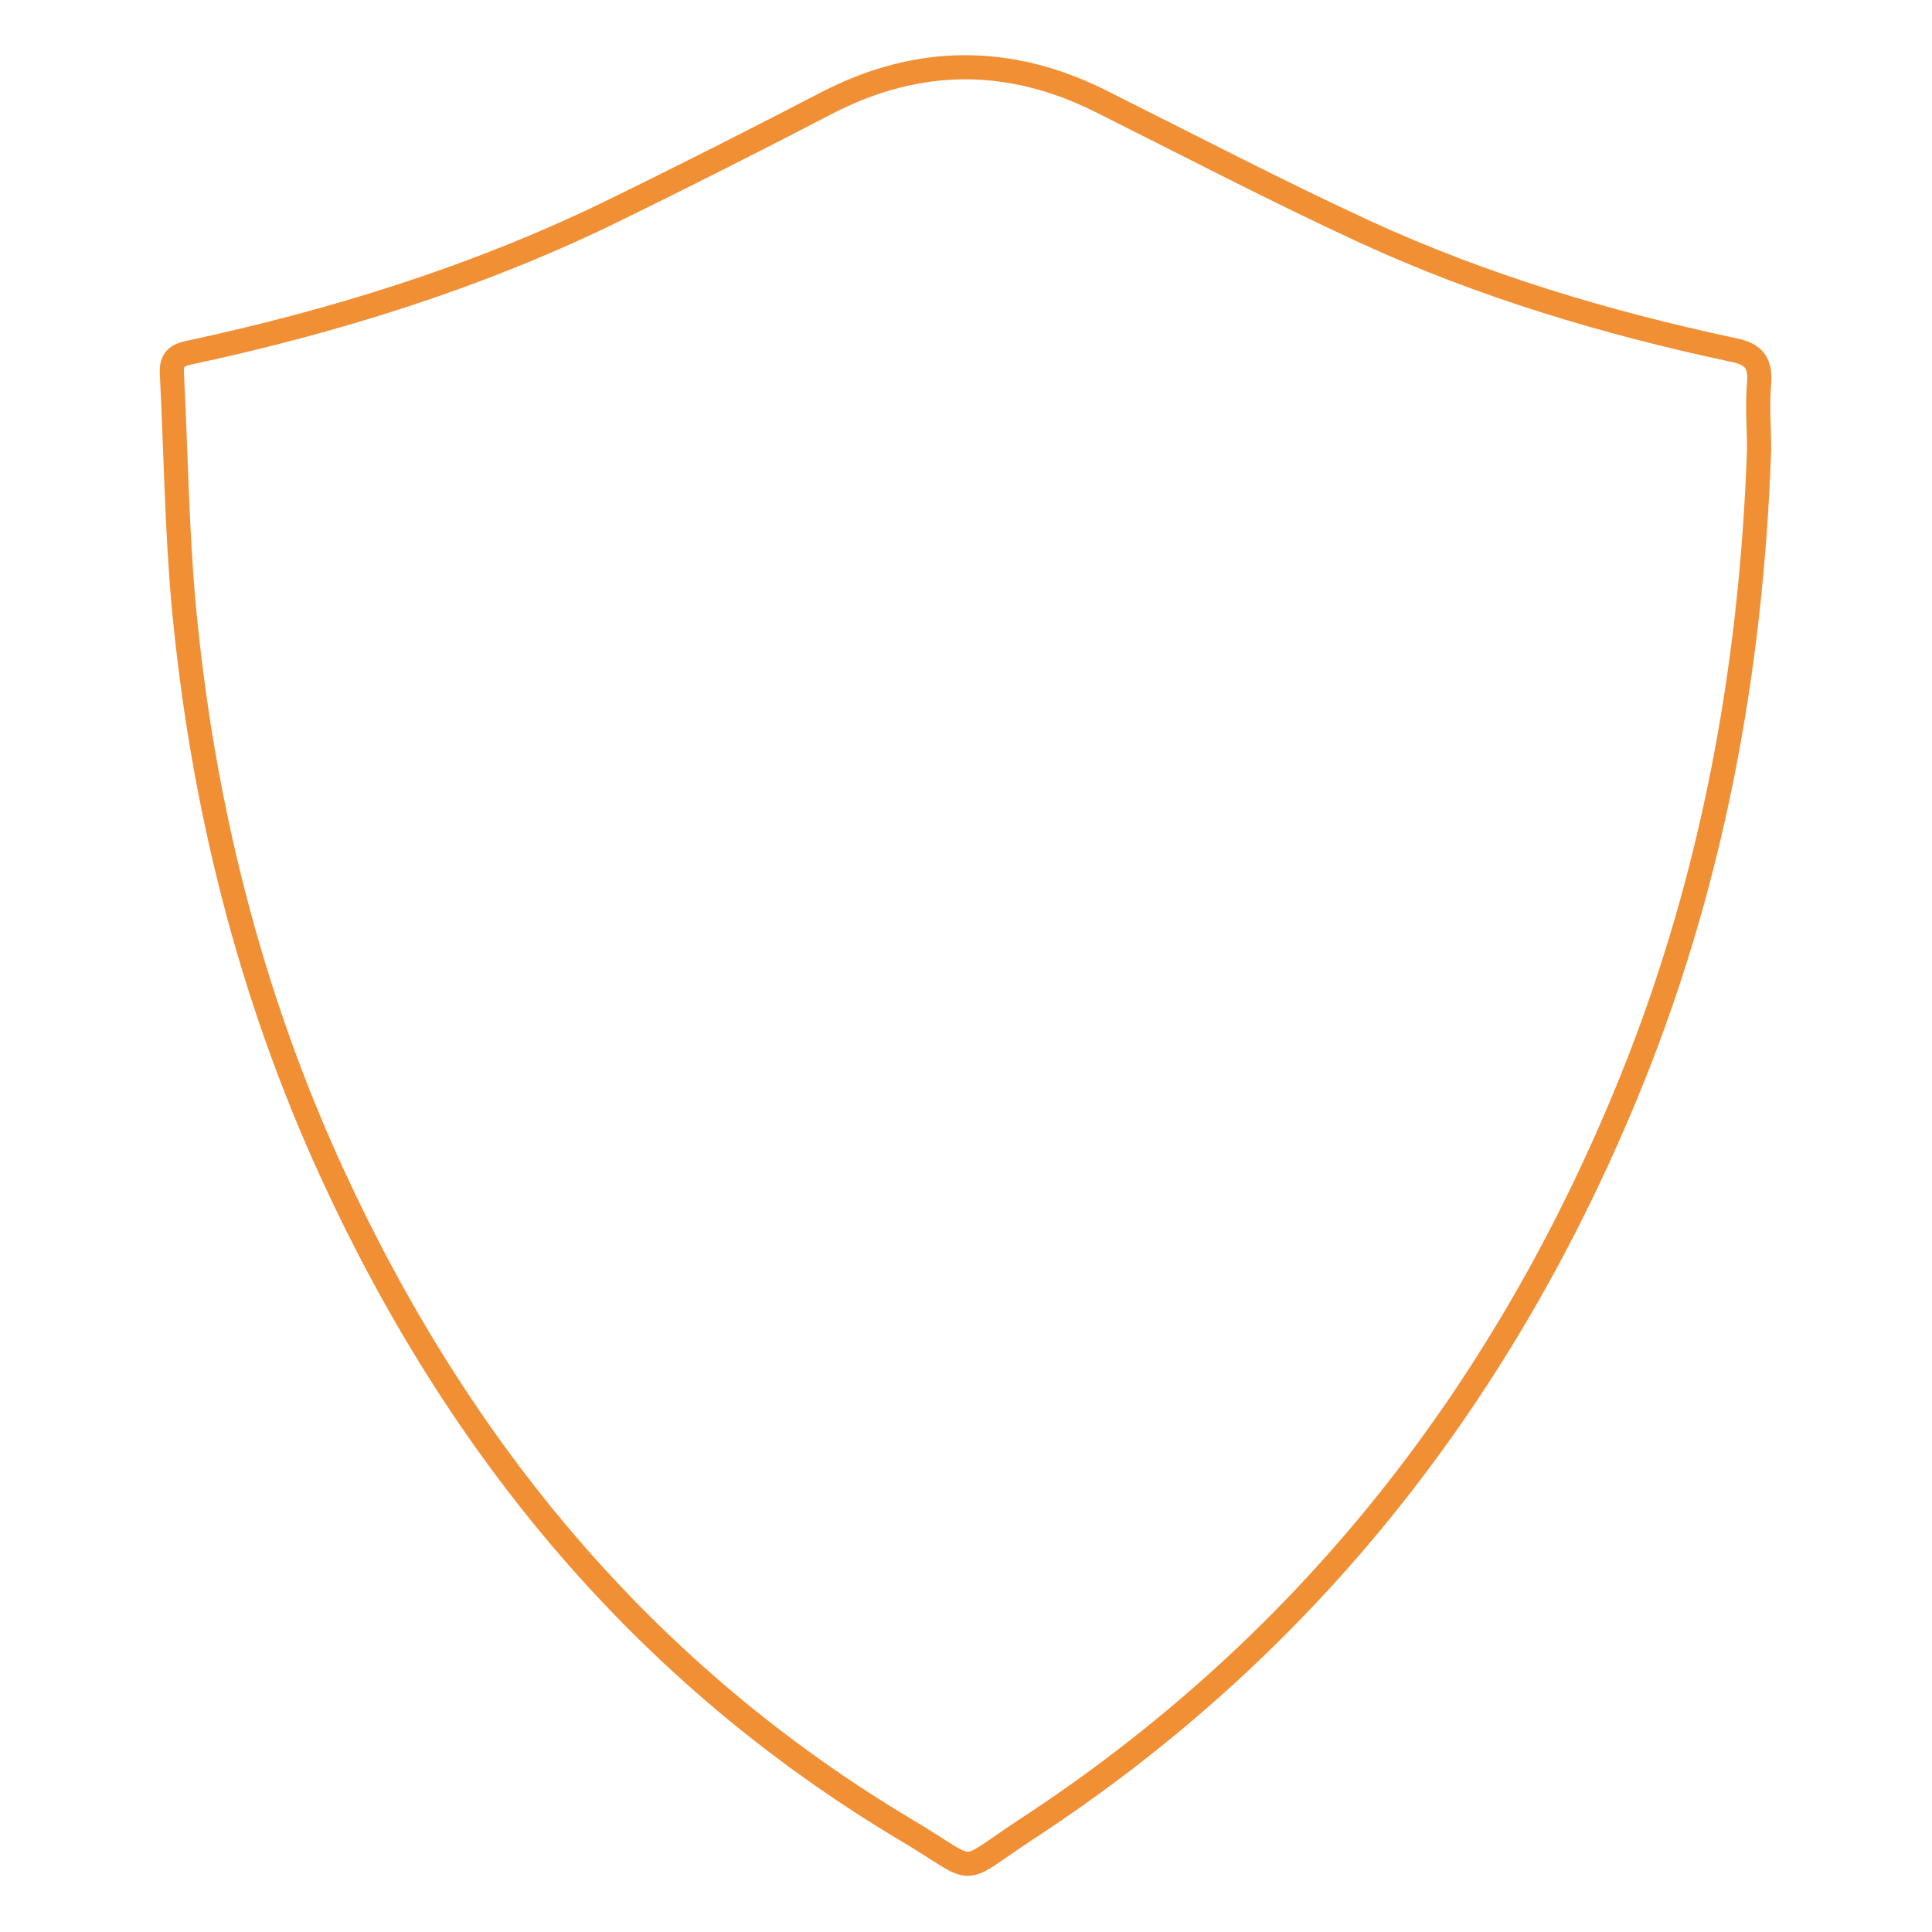 <?xml version="1.0" encoding="UTF-8"?> <svg xmlns="http://www.w3.org/2000/svg" xmlns:xlink="http://www.w3.org/1999/xlink" version="1.1" id="Livello_1" x="0px" y="0px" viewBox="0 0 200 200" style="enable-background:new 0 0 200 200;" xml:space="preserve"> <style type="text/css"> .st0{fill:none;stroke:#F18F35;stroke-width:2.5;stroke-miterlimit:10;} </style> <g> <g> <path class="st0" d="M182.1,46.5c-0.8,23.2-5,45.8-14,67.3c-13.1,31.4-33.4,57-61.9,75.6c-7.3,4.8-4.7,4.6-12.3,0.1 c-27.2-16.2-46.4-39.5-59.5-68c-8.6-18.7-13.5-38.5-15.4-59c-0.7-7.9-0.8-15.8-1.2-23.7c-0.1-1.4,0.3-2,1.8-2.3 c14.9-3.2,29.4-7.7,43.1-14.3c7.8-3.8,15.5-7.7,23.2-11.7c9.3-4.7,18.6-4.7,27.9-0.1c9.2,4.6,18.2,9.3,27.5,13.6 c12.2,5.6,24.9,9.4,38,12.2c2.1,0.4,3,1.2,2.8,3.5C181.9,42,182.1,44.2,182.1,46.5z"></path> </g> </g> </svg> 